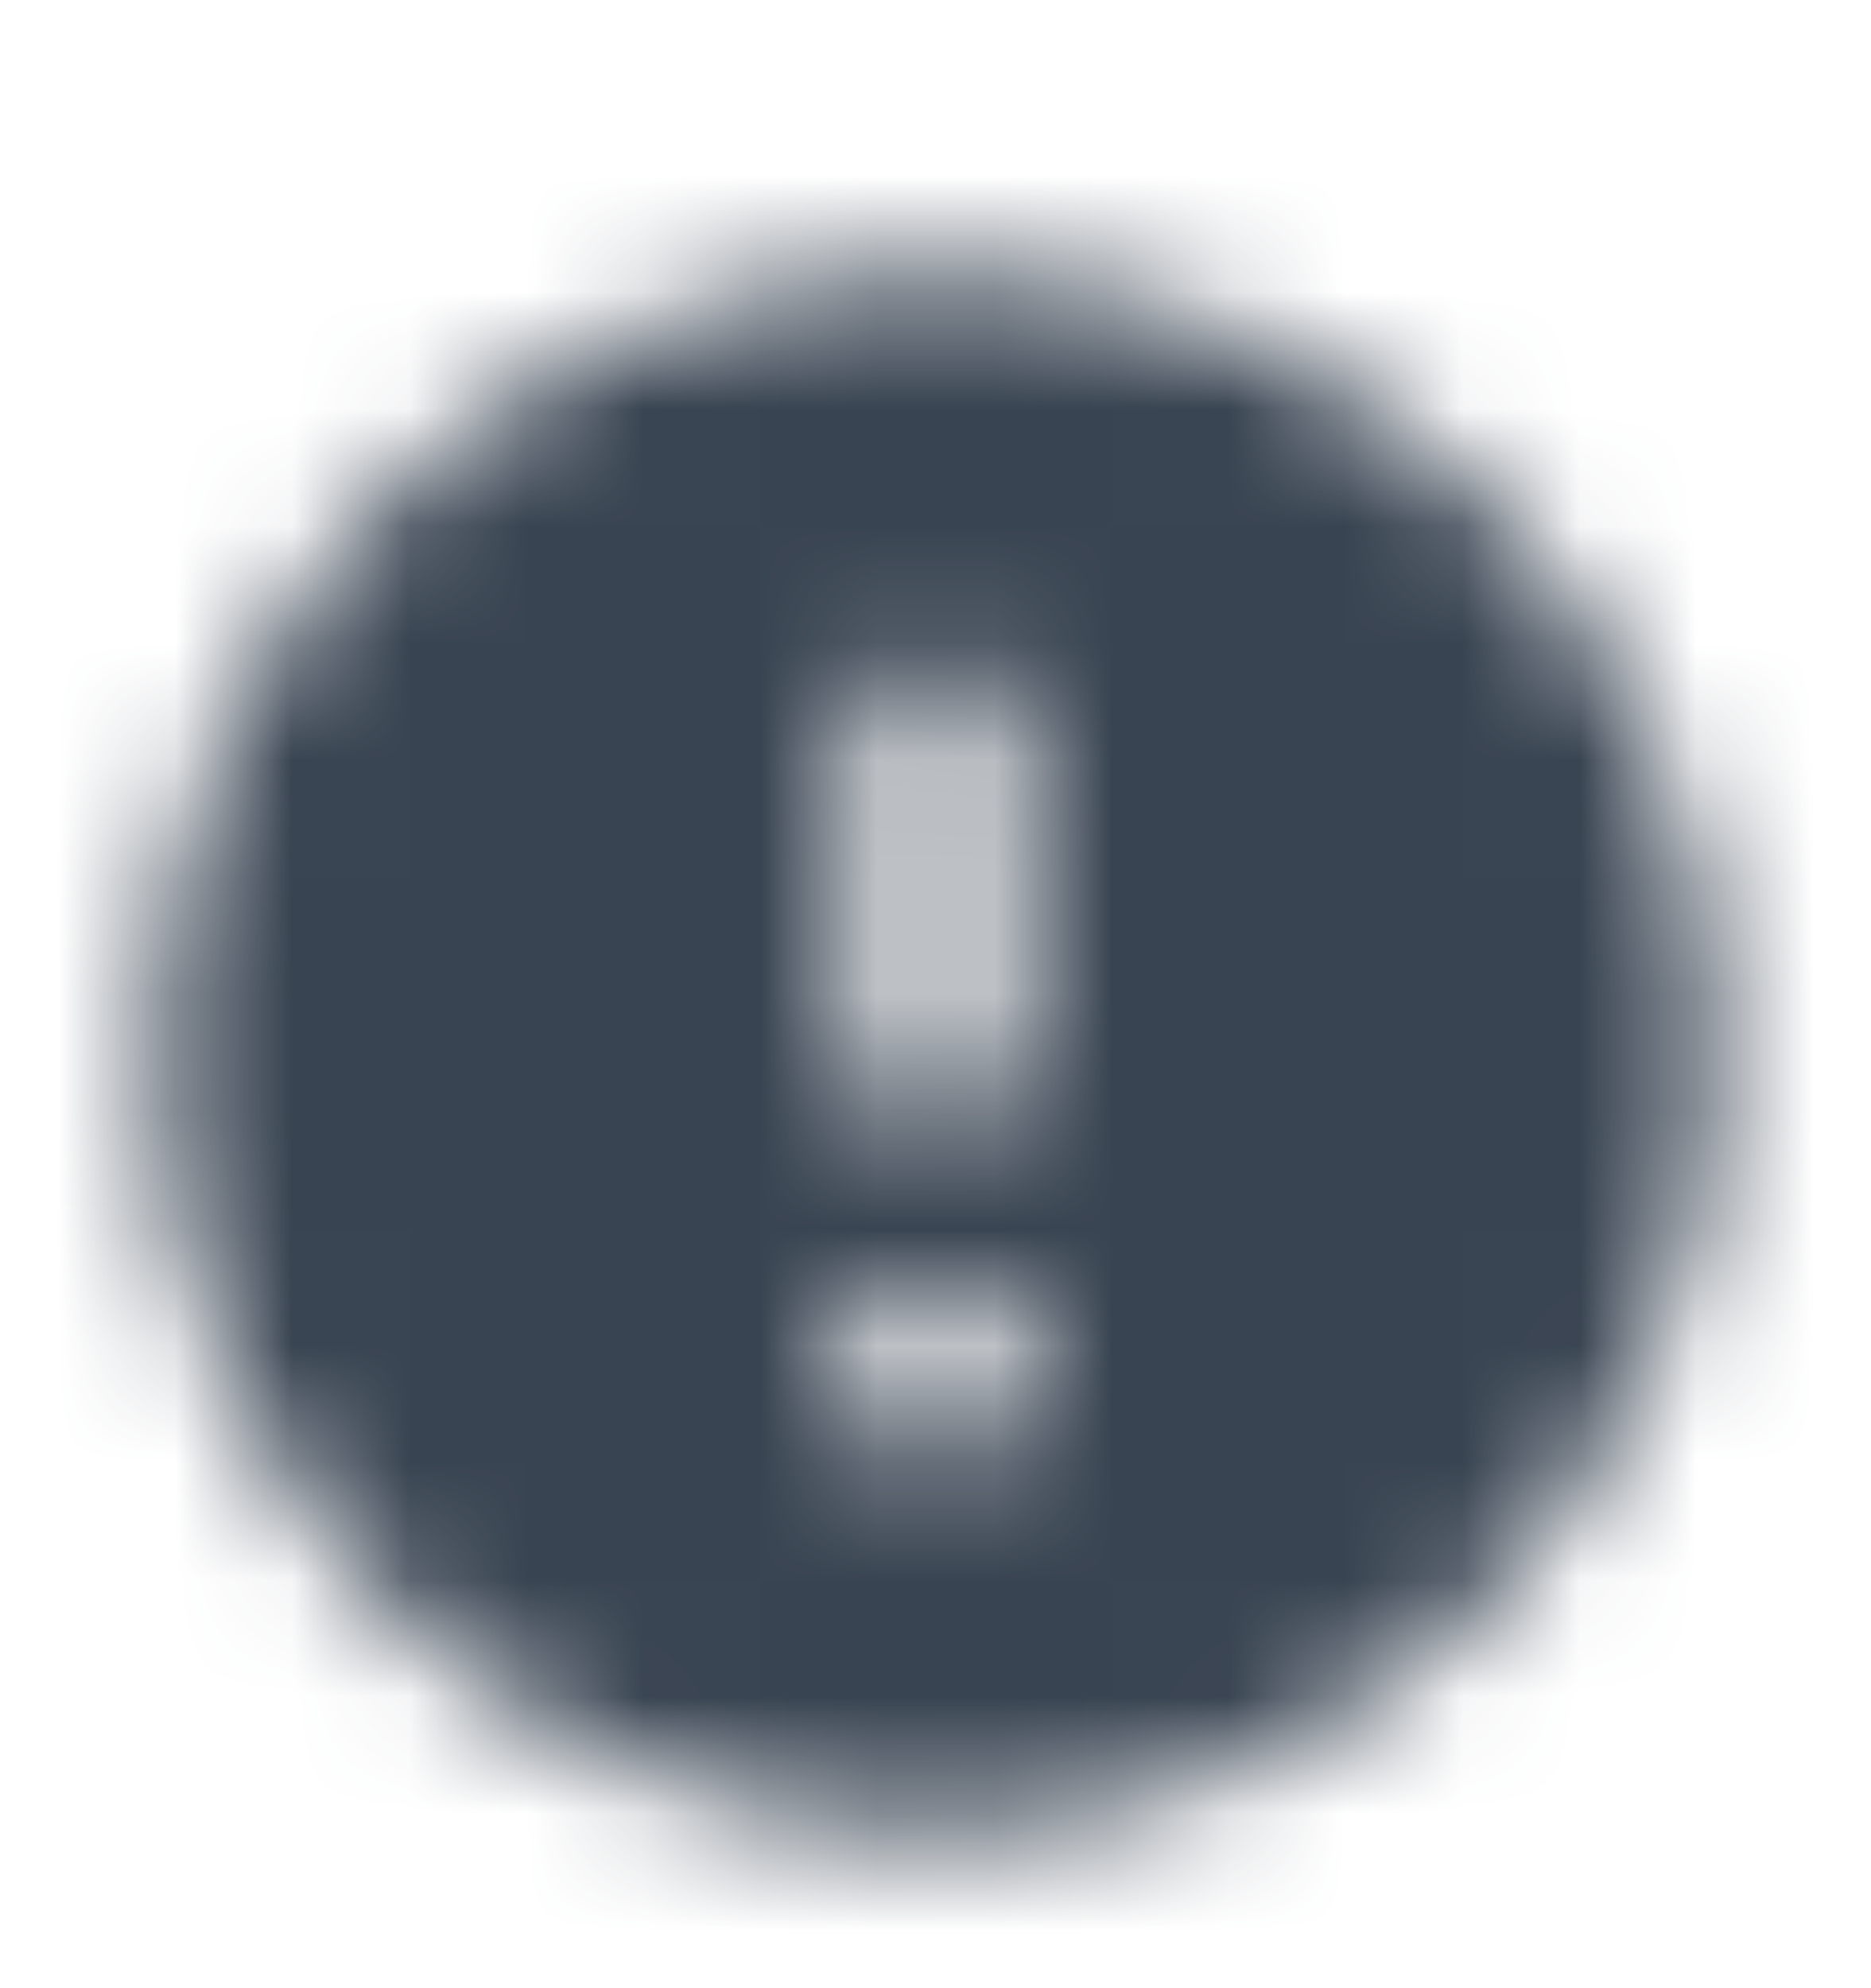 <svg width="16" height="17" viewBox="0 0 16 17" fill="none" xmlns="http://www.w3.org/2000/svg">
<mask id="mask0" mask-type="alpha" maskUnits="userSpaceOnUse" x="1" y="2" width="14" height="14">
<path fill-rule="evenodd" clip-rule="evenodd" d="M8 2.331C4.32 2.331 1.333 5.318 1.333 8.998C1.333 12.678 4.32 15.665 8 15.665C11.68 15.665 14.667 12.678 14.667 8.998C14.667 5.318 11.68 2.331 8 2.331ZM8 9.665C7.633 9.665 7.333 9.365 7.333 8.998V6.331C7.333 5.965 7.633 5.665 8 5.665C8.367 5.665 8.667 5.965 8.667 6.331V8.998C8.667 9.365 8.367 9.665 8 9.665ZM7.333 10.998V12.331H8.667V10.998H7.333Z" fill="black"/>
</mask>
<g mask="url(#mask0)">
<rect y="0.998" width="16" height="16" fill="#394452"/>
</g>
</svg>
